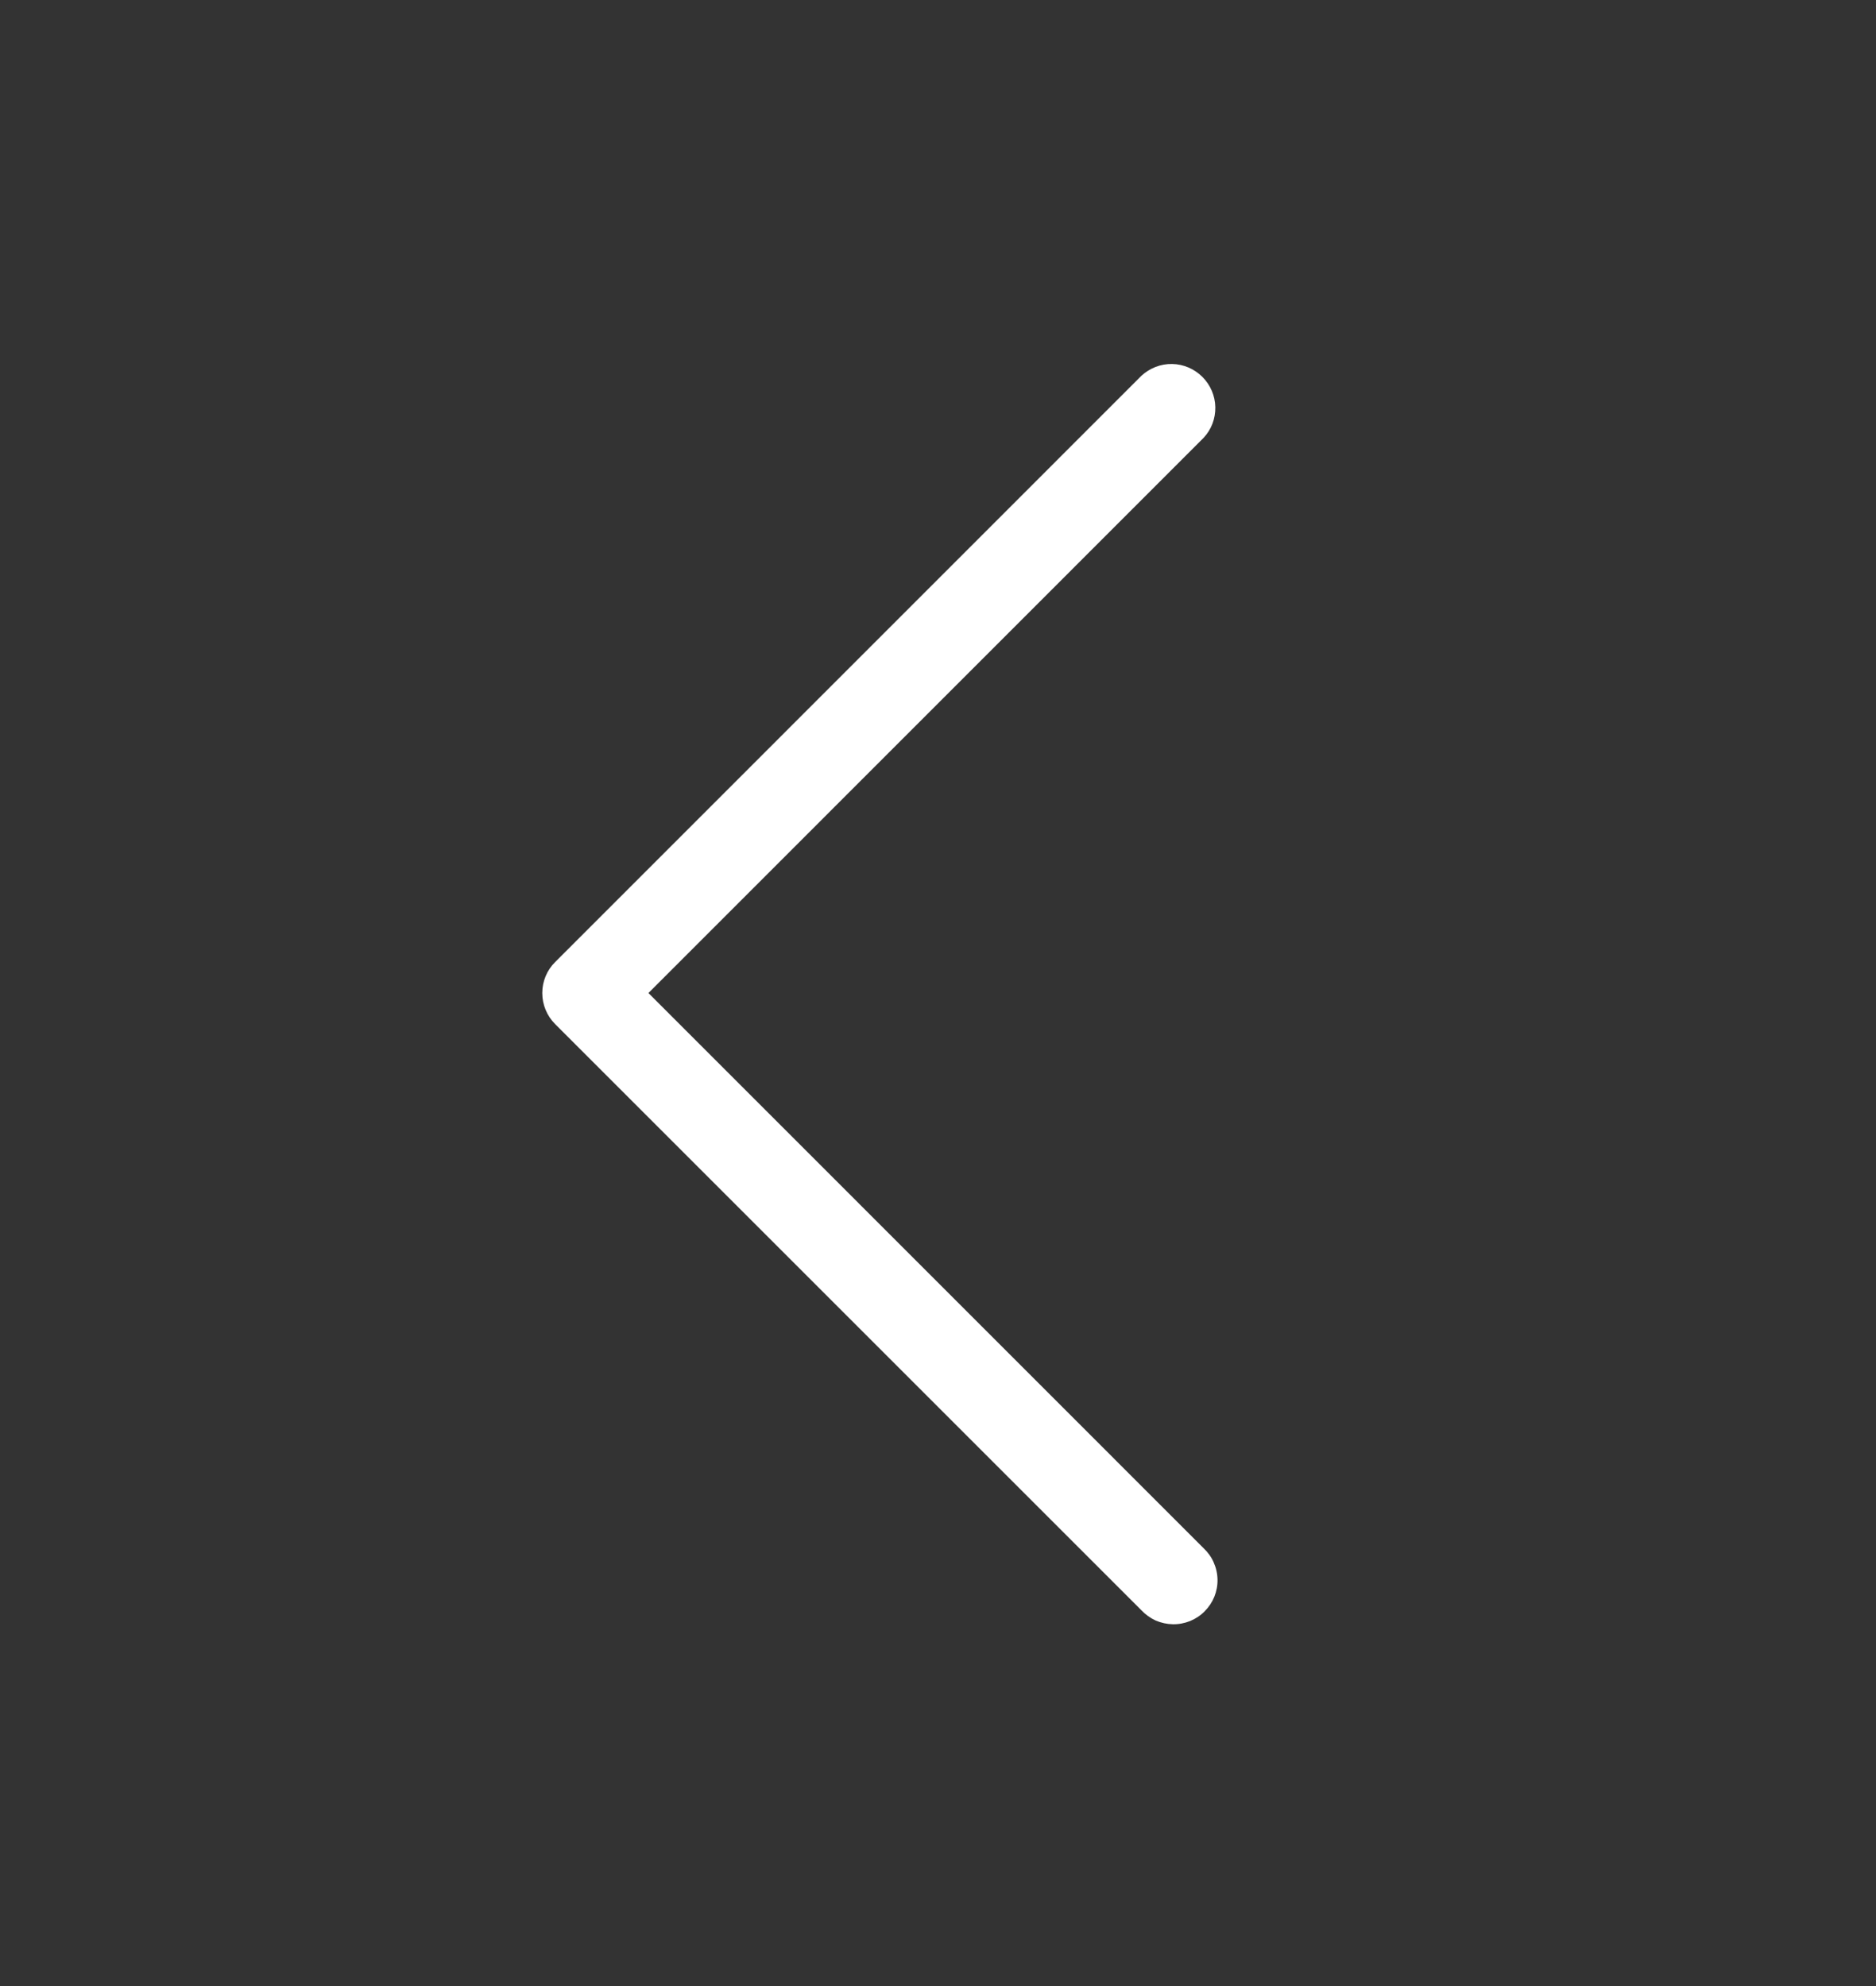 <svg width="17" height="18" viewBox="0 0 17 18" fill="none" xmlns="http://www.w3.org/2000/svg">
<rect x="0" y="0" width="17" height="18" fill="#333333" stroke="none"/>
<path d="M10.906 14.031C10.945 14.068 10.977 14.111 10.998 14.16C11.02 14.209 11.032 14.262 11.033 14.316C11.034 14.369 11.024 14.422 11.004 14.472C10.984 14.521 10.954 14.566 10.916 14.604C10.879 14.642 10.833 14.672 10.784 14.692C10.734 14.712 10.681 14.722 10.628 14.721C10.574 14.72 10.521 14.708 10.472 14.687C10.424 14.665 10.38 14.633 10.343 14.594L5.031 9.282C4.956 9.207 4.914 9.106 4.914 9C4.914 8.894 4.956 8.793 5.031 8.719L10.343 3.406C10.419 3.336 10.518 3.297 10.622 3.299C10.725 3.301 10.823 3.343 10.896 3.416C10.969 3.489 11.011 3.587 11.013 3.69C11.015 3.794 10.977 3.894 10.906 3.969L5.876 9L10.906 14.031Z" fill="white"/>
</svg>
